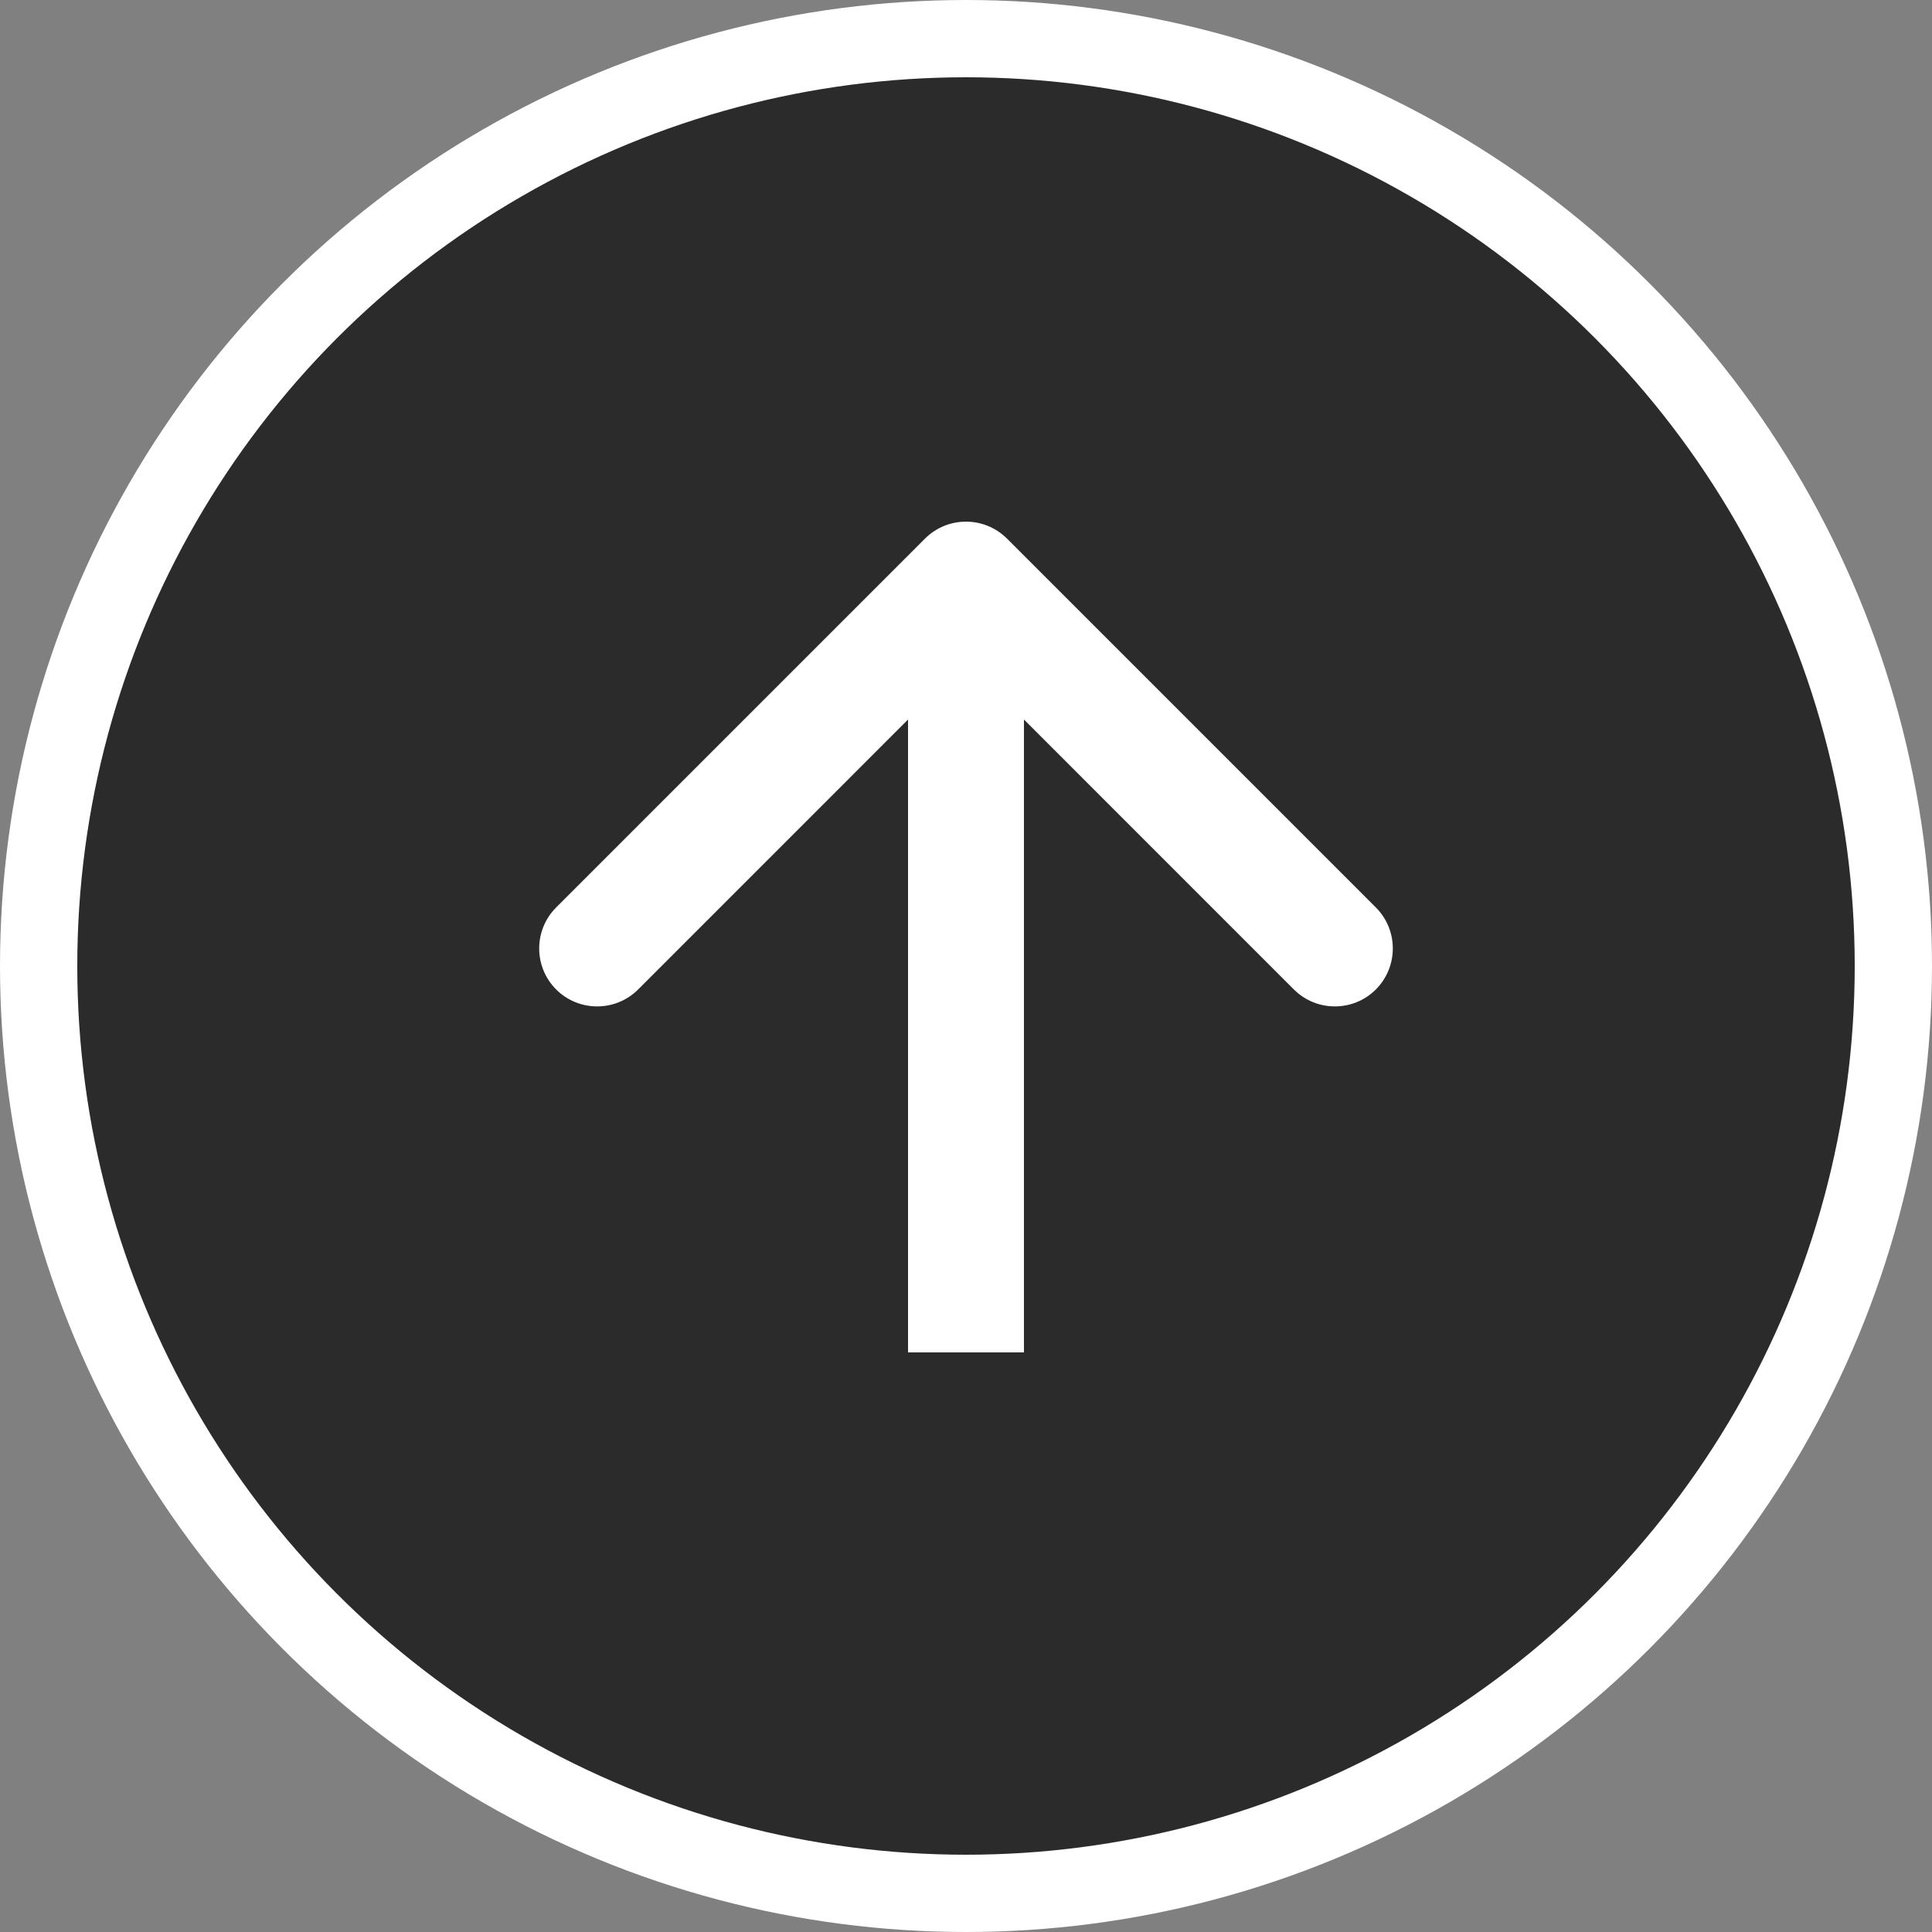 <svg width="50" height="50" viewBox="0 0 50 50" fill="none" xmlns="http://www.w3.org/2000/svg">
<rect x="0" y="0" width="50" height="50" fill="#808080" stroke="none"/>
<circle cx="25" cy="25" r="24" fill="#2B2B2B" stroke="white" stroke-width="2"/>
<path d="M26.061 13.939C25.475 13.354 24.525 13.354 23.939 13.939L14.393 23.485C13.808 24.071 13.808 25.021 14.393 25.607C14.979 26.192 15.929 26.192 16.515 25.607L25 17.121L33.485 25.607C34.071 26.192 35.021 26.192 35.607 25.607C36.192 25.021 36.192 24.071 35.607 23.485L26.061 13.939ZM26.5 35L26.5 15L23.5 15L23.5 35L26.5 35Z" fill="white"/>
</svg>
